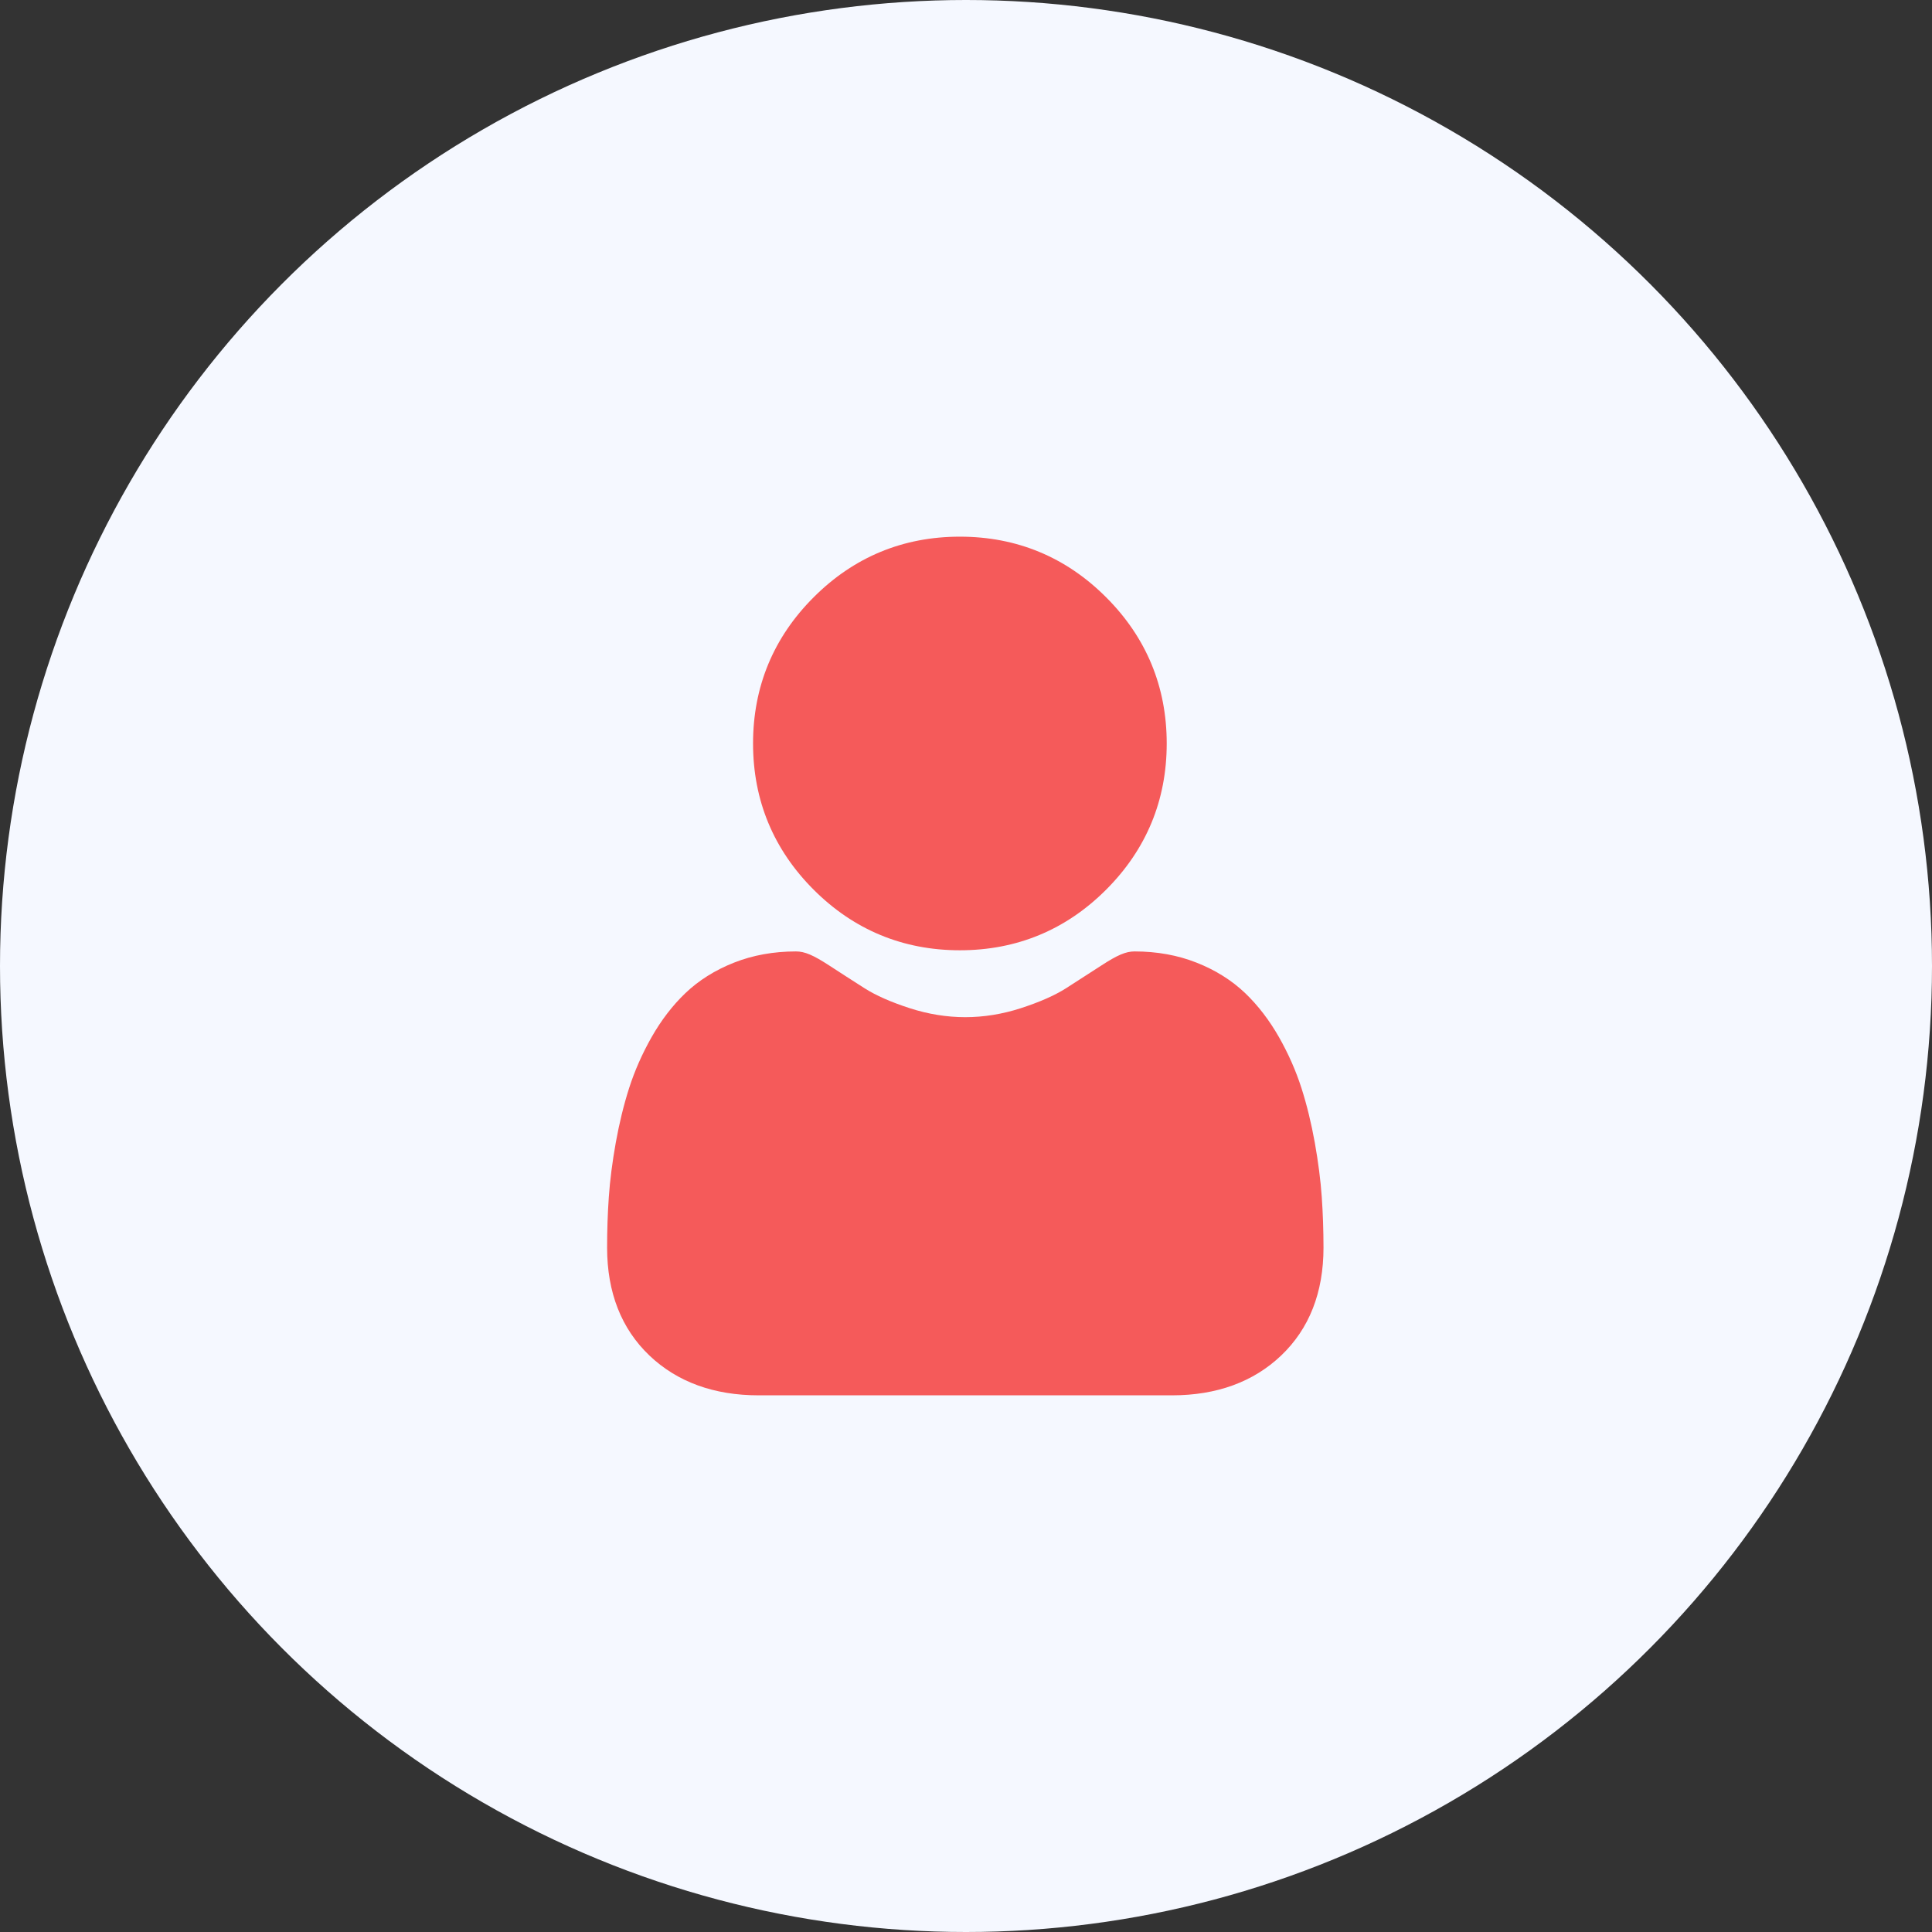 <?xml version="1.0" encoding="UTF-8"?> <svg xmlns="http://www.w3.org/2000/svg" width="72" height="72" viewBox="0 0 72 72" fill="none"><rect x="0" y="0" width="72" height="72" fill="#333333" stroke="none"/> <circle cx="36" cy="36" r="36" fill="#F5F8FF"></circle> <g clip-path="url(#clip0_9_1300)"> <path d="M35.772 35.414C37.89 35.414 39.723 34.655 41.222 33.156C42.72 31.658 43.48 29.825 43.48 27.707C43.48 25.59 42.72 23.756 41.221 22.258C39.723 20.759 37.889 20 35.772 20C33.654 20 31.821 20.759 30.323 22.258C28.824 23.756 28.064 25.59 28.064 27.707C28.064 29.825 28.824 31.658 30.323 33.157C31.821 34.655 33.655 35.414 35.772 35.414V35.414Z" fill="#F55A5A"></path> <path d="M49.258 44.606C49.215 43.983 49.127 43.303 48.999 42.584C48.869 41.861 48.702 41.176 48.502 40.551C48.295 39.905 48.013 39.267 47.666 38.655C47.305 38.02 46.881 37.468 46.406 37.013C45.908 36.537 45.299 36.154 44.595 35.876C43.894 35.598 43.116 35.457 42.284 35.457C41.958 35.457 41.642 35.591 41.032 35.989C40.656 36.233 40.217 36.517 39.727 36.83C39.307 37.097 38.739 37.347 38.038 37.574C37.354 37.795 36.659 37.907 35.973 37.907C35.287 37.907 34.593 37.795 33.908 37.574C33.207 37.347 32.639 37.097 32.221 36.83C31.735 36.52 31.295 36.237 30.914 35.988C30.305 35.591 29.989 35.457 29.662 35.457C28.83 35.457 28.053 35.598 27.351 35.876C26.648 36.154 26.039 36.537 25.541 37.013C25.065 37.468 24.641 38.021 24.281 38.655C23.934 39.267 23.652 39.905 23.445 40.551C23.245 41.177 23.078 41.861 22.948 42.584C22.82 43.301 22.732 43.982 22.689 44.607C22.646 45.219 22.625 45.855 22.625 46.496C22.625 48.167 23.156 49.519 24.203 50.517C25.237 51.501 26.606 52 28.27 52H43.678C45.342 52 46.71 51.501 47.744 50.517C48.792 49.52 49.323 48.167 49.323 46.496C49.322 45.852 49.301 45.215 49.258 44.606V44.606Z" fill="#F55A5A"></path> </g> <defs> <clipPath id="clip0_9_1300"> <rect width="32" height="32" fill="white" transform="translate(20 20)"></rect> </clipPath> </defs> </svg> 